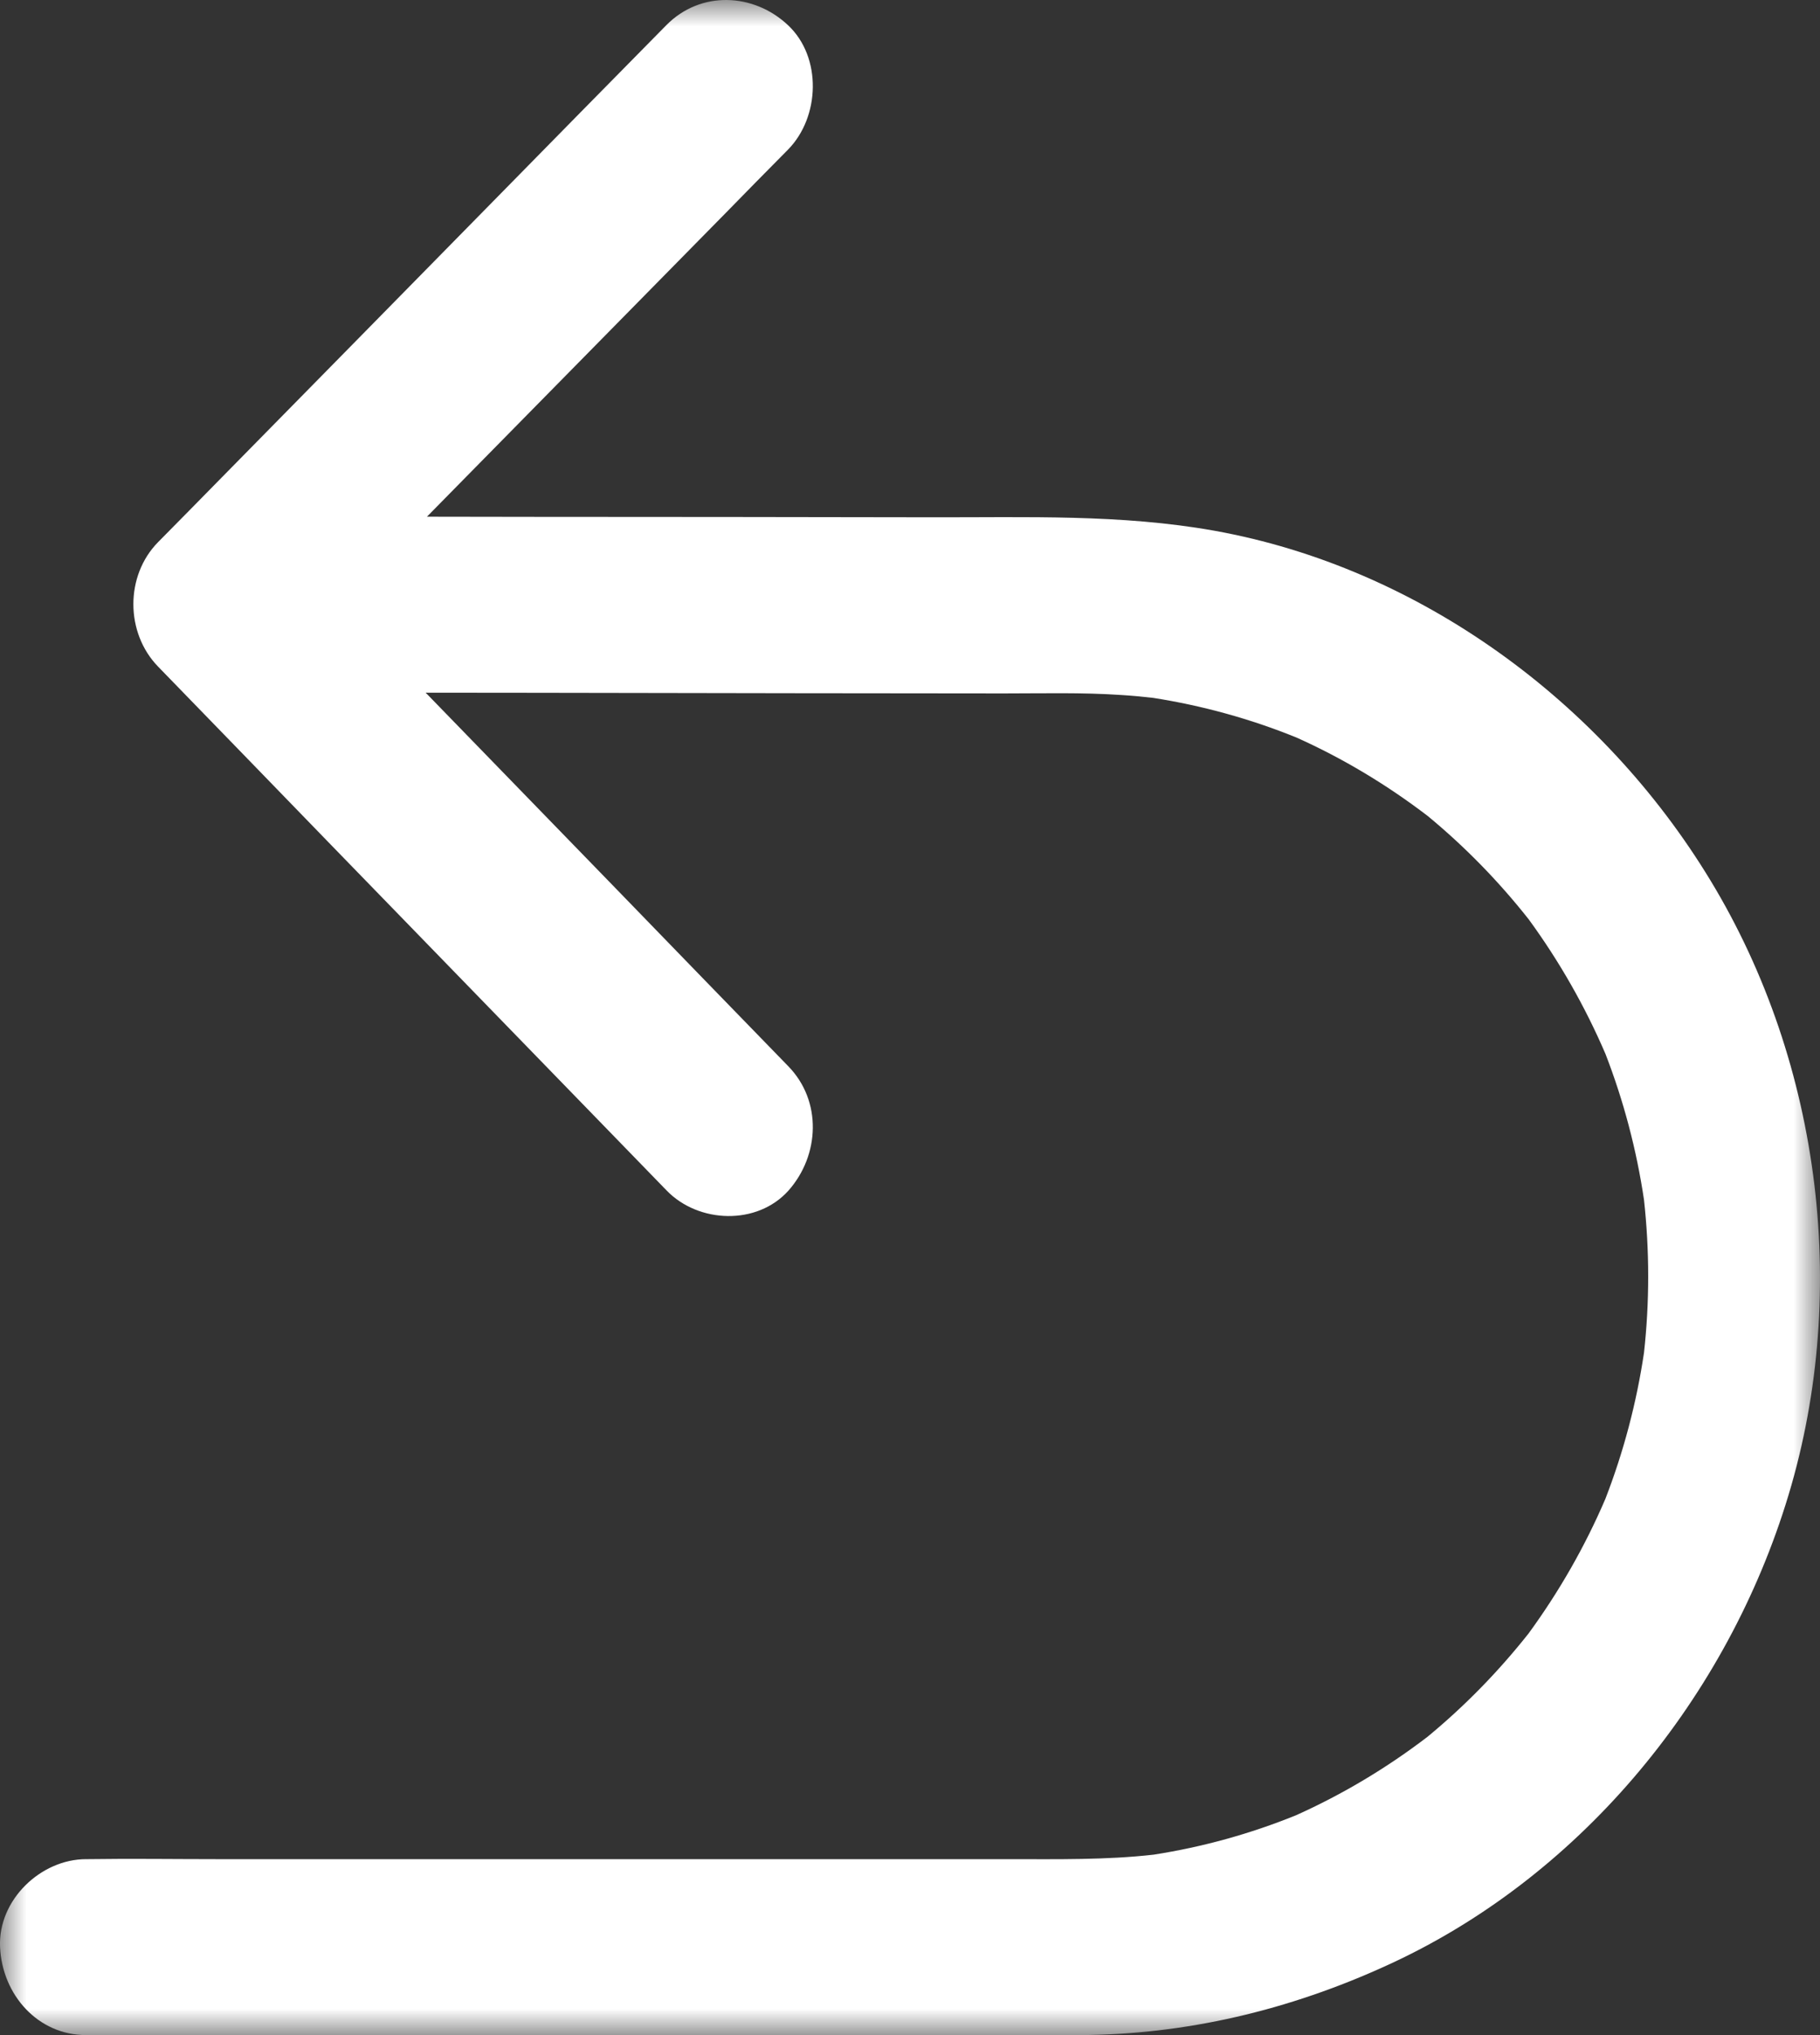 <?xml version="1.0" encoding="UTF-8"?>
<svg width="34px" height="38px" viewBox="0 0 34 38" version="1.1" xmlns="http://www.w3.org/2000/svg" xmlns:xlink="http://www.w3.org/1999/xlink">
    <rect x="0" y="0" width="34" height="38" fill="#333333" stroke="none"/>
    <!-- Generator: Sketch 58 (84663) - https://sketch.com -->
    <title>Slice 1</title>
    <desc>Created with Sketch.</desc>
    <defs>
        <polygon id="path-1" points="0 0 34 0 34 38 0 38"></polygon>
    </defs>
    <g id="Page-1" stroke="none" stroke-width="1" fill="none" fill-rule="evenodd">
        <g id="Group-3">
            <mask id="mask-2" fill="white">
                <use xlink:href="#path-1"></use>
            </mask>
            <g id="Clip-2"></g>
            <path d="M31.958,16.447 C29.926,13.092 26.505,10.596 22.687,9.91 C20.94,9.598 19.174,9.663 17.407,9.659 C14.93,9.655 12.448,9.651 9.971,9.651 C9.306,9.65 8.641,9.649 7.976,9.648 C8.132,9.489 8.289,9.33 8.445,9.171 C10.148,7.442 11.85,5.713 13.549,3.985 C13.938,3.586 14.331,3.188 14.721,2.794 C15.319,2.186 15.359,1.069 14.721,0.47 C14.079,-0.134 13.087,-0.179 12.448,0.47 C11.372,1.562 10.296,2.654 9.224,3.747 C7.526,5.475 5.827,7.204 4.125,8.933 C3.736,9.331 3.342,9.729 2.953,10.123 C2.334,10.752 2.342,11.819 2.953,12.447 C4.025,13.552 5.101,14.657 6.173,15.765 C7.875,17.514 9.574,19.268 11.276,21.017 C11.669,21.423 12.063,21.826 12.456,22.232 C13.051,22.844 14.143,22.885 14.729,22.232 C15.315,21.571 15.359,20.557 14.725,19.908 C13.653,18.804 12.577,17.699 11.505,16.591 C10.32,15.373 9.136,14.153 7.952,12.934 C8.625,12.935 9.297,12.936 9.971,12.936 C11.593,12.94 13.215,12.94 14.837,12.944 C16.142,12.944 17.447,12.948 18.752,12.948 C19.479,12.948 20.214,12.928 20.94,12.977 C21.141,12.989 21.342,13.008 21.542,13.031 C22.457,13.174 23.355,13.421 24.216,13.77 C25.088,14.16 25.91,14.655 26.67,15.235 C27.366,15.809 27.998,16.456 28.559,17.167 C29.13,17.949 29.611,18.792 29.993,19.681 C30.332,20.557 30.573,21.469 30.712,22.403 C30.816,23.352 30.817,24.309 30.712,25.259 C30.573,26.193 30.331,27.11 29.99,27.989 C29.608,28.88 29.125,29.721 28.558,30.498 C27.996,31.209 27.364,31.856 26.668,32.43 C25.904,33.014 25.08,33.506 24.21,33.896 C23.354,34.243 22.464,34.489 21.552,34.631 C20.656,34.732 19.755,34.715 18.857,34.715 L14.544,34.715 L8.987,34.715 L4.061,34.715 C3.254,34.715 2.451,34.703 1.644,34.715 L1.607,34.715 C0.768,34.715 -0.039,35.471 0.001,36.358 C0.042,37.249 0.708,38 1.607,38 L5.249,38 L12.774,38 L19.065,38 L20.149,38 C22.153,37.996 24.088,37.532 25.911,36.698 C29.444,35.089 32.171,31.845 33.355,28.1 C34.576,24.253 34.038,19.88 31.958,16.447" id="Fill-1" fill="#FFFFFF" mask="url(#mask-2)"></path>
        </g>
    </g>
</svg>